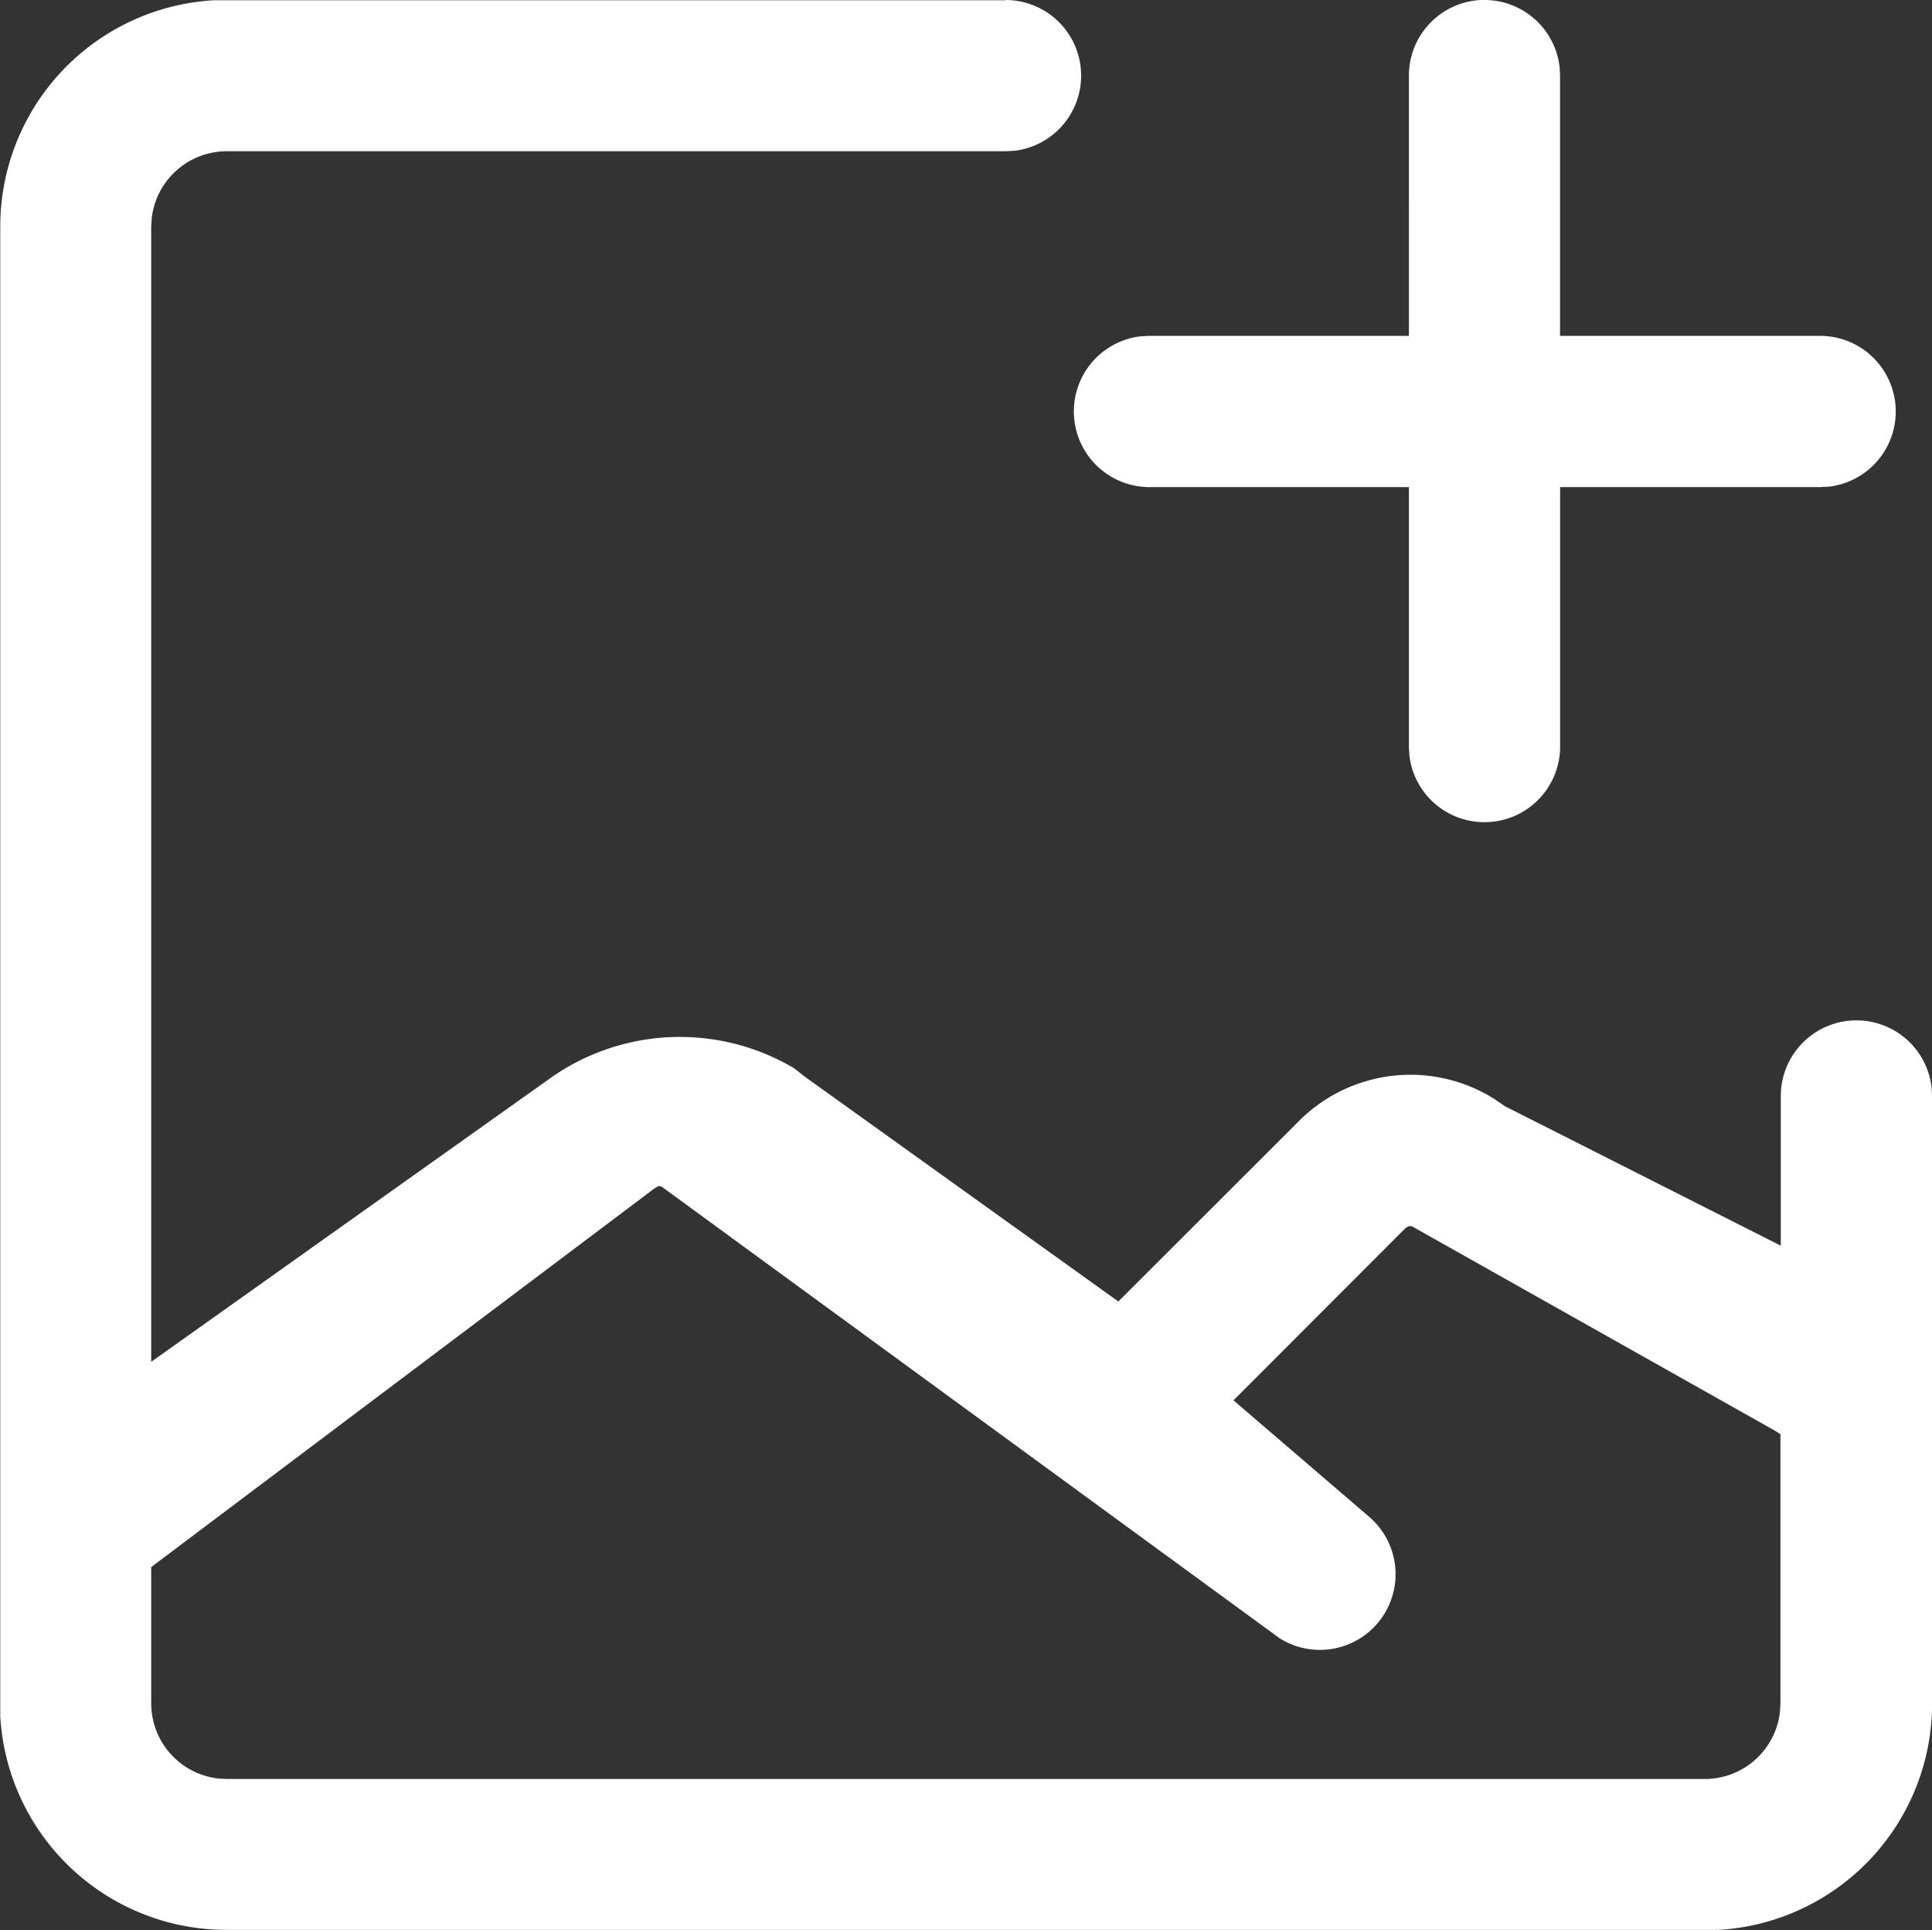 <svg id="icon_app_image" xmlns="http://www.w3.org/2000/svg" width="22.168" height="22.144" viewBox="0 0 22.168 22.144">
  <rect x="0" y="0" width="22.168" height="22.144" fill="#333333" stroke="none"/>
  <path id="添加图片" d="M13.116,1.577a.868.868,0,0,1,.1,1.73l-.1.005H4.18a.868.868,0,0,0-.862.767l-.006.1V17.2l4.606-3.273a2.573,2.573,0,0,1,2.772-.094l.119.094,3.6,2.581,2.074-2.072a1.807,1.807,0,0,1,2.239-.252l.123.084,3.165,1.6V14.149a.868.868,0,0,1,1.73-.1l.006.1v6.968a2.6,2.6,0,0,1-2.45,2.6l-.153,0H4.18a2.6,2.6,0,0,1-2.6-2.45l0-.153V4.18a2.6,2.6,0,0,1,2.45-2.6l.153,0h8.936ZM9.121,15.191l-.031.017L3.312,19.555v1.563a.868.868,0,0,0,.767.862l.1.006H21.142A.868.868,0,0,0,22,21.219l.006-.1V18.031l-.067-.043L17.8,15.658a.072.072,0,0,0-.065-.011l-.029.017L15.73,17.642l1.565,1.343a.868.868,0,0,1-1.041,1.383l-.088-.065-6.98-5.1a.072.072,0,0,0-.065-.016ZM18.61,1.577a.868.868,0,0,1,.862.767l.005.1V5.43h2.986a.868.868,0,0,1,.1,1.73l-.1.005H19.478v2.986a.868.868,0,0,1-1.729.1l-.006-.1V7.165H14.757a.868.868,0,0,1-.1-1.729l.1-.006h2.986V2.444a.868.868,0,0,1,.868-.868Z" transform="translate(-1.577 -1.577)" fill="#fff"/>
</svg>
